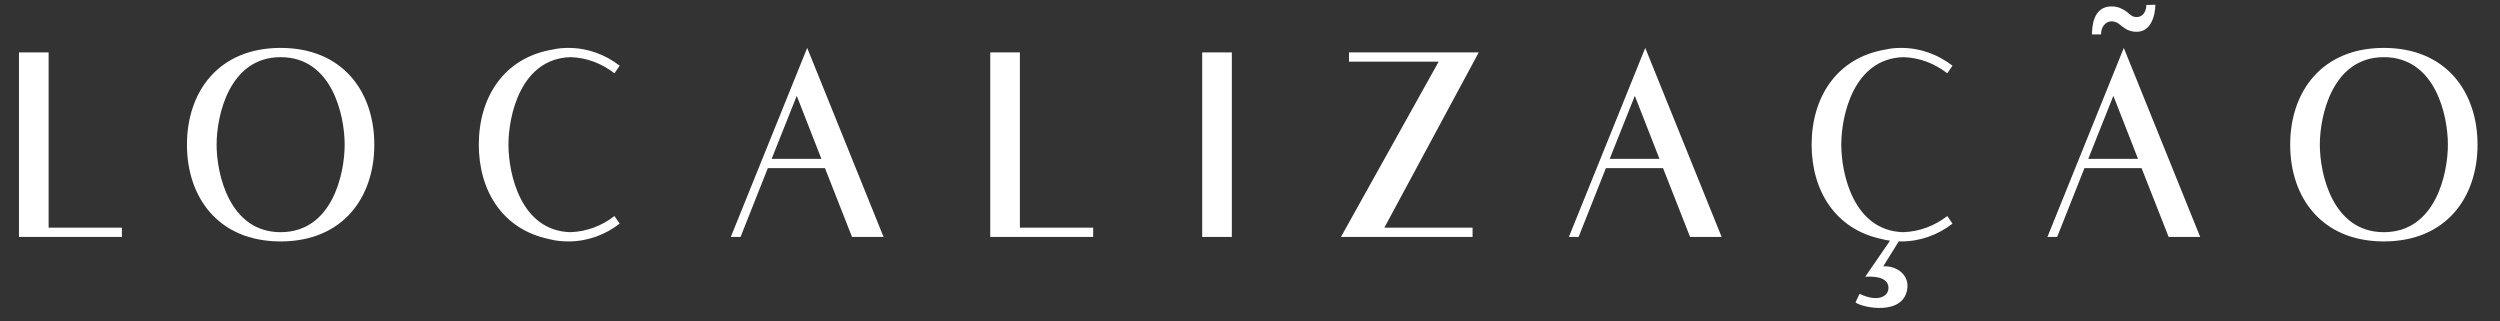 <svg width="506" height="65" viewBox="0 0 506 65" fill="none" xmlns="http://www.w3.org/2000/svg">
<rect x="0" y="0" width="506" height="65" fill="#333333" stroke="none"/>
<path d="M147.92 47.952L163.376 9.696L178.832 47.952H172.448L166.976 34.032H155.408L149.888 47.952H147.92ZM156.176 32.16H166.256L161.264 19.392L156.176 32.16ZM206.426 10.608V46.08H221.258V47.952H200.426V10.608H206.426ZM243.324 47.952V10.608H249.324V47.952H243.324ZM299.297 10.608L280.193 46.08H298.049V47.952H271.409L291.185 12.48H273.041V10.608H299.297ZM317.544 47.952L333 9.696L348.456 47.952H342.072L336.6 34.032H325.032L319.512 47.952H317.544ZM325.8 32.16H335.88L330.888 19.392L325.8 32.16ZM385.25 11.568C375.17 11.856 372.674 23.376 372.674 29.28C372.674 35.136 375.122 46.656 385.154 46.992C388.514 46.896 391.586 45.696 394.13 43.728L395.186 45.264C392.258 47.52 388.706 48.864 384.818 48.864C383.426 48.864 382.082 48.72 380.882 48.384C371.426 46.416 366.674 38.544 366.674 29.28C366.674 19.776 371.666 11.712 381.602 10.032C382.61 9.792 383.714 9.696 384.818 9.696C388.706 9.696 392.258 11.04 395.186 13.296L394.13 14.832C391.586 12.864 388.562 11.664 385.25 11.568ZM381.17 53.904C383.906 53.76 386.258 55.584 386.066 58.128C385.586 64.128 376.754 62.256 375.554 61.2L376.37 59.472C380.114 61.248 382.226 60 382.226 58.272C382.226 56.544 380.402 55.824 377.522 56.016L383.33 47.568H385.106L381.17 53.904ZM414.402 47.952L429.858 9.696L445.314 47.952H438.93L433.458 34.032H421.89L416.37 47.952H414.402ZM422.658 32.16H432.738L427.746 19.392L422.658 32.16ZM434.418 1.008L436.242 0.96C436.242 2.016 436.002 3.552 435.33 4.704C434.754 5.712 433.842 6.432 432.45 6.432C431.202 6.432 430.386 6 429.618 5.424C428.994 4.944 428.466 4.32 427.314 4.32C426.498 4.32 425.25 5.088 425.25 6.96H423.426C423.426 5.472 423.618 1.344 427.314 1.296C428.706 1.296 429.57 1.776 430.338 2.304C431.01 2.784 431.442 3.456 432.45 3.456C433.65 3.456 434.418 2.4 434.418 1.008ZM482.493 9.696C495.069 9.696 501.453 18.576 501.453 29.28C501.453 39.984 495.069 48.864 482.493 48.864C469.917 48.864 463.533 39.984 463.533 29.28C463.533 18.576 469.917 9.696 482.493 9.696ZM482.493 46.992C492.909 46.992 495.453 35.232 495.453 29.28C495.453 23.328 492.909 11.568 482.493 11.568C472.125 11.568 469.533 23.328 469.533 29.28C469.533 35.232 472.125 46.992 482.493 46.992Z" fill="white"/>
<path d="M9.84 10.608V46.08H24.672V47.952H3.84V10.608H9.84Z" fill="white"/>
<path d="M56.8 9.696C69.376 9.696 75.76 18.576 75.76 29.28C75.76 39.984 69.376 48.864 56.8 48.864C44.224 48.864 37.84 39.984 37.84 29.28C37.84 18.576 44.224 9.696 56.8 9.696ZM56.8 46.992C67.216 46.992 69.76 35.232 69.76 29.28C69.76 23.328 67.216 11.568 56.8 11.568C46.432 11.568 43.84 23.328 43.84 29.28C43.84 35.232 46.432 46.992 56.8 46.992ZM115.486 11.568C105.406 11.856 102.91 23.376 102.91 29.28C102.91 35.136 105.358 46.656 115.39 46.992C118.75 46.896 121.822 45.696 124.366 43.728L125.422 45.264C122.494 47.52 118.942 48.864 115.054 48.864C113.662 48.864 112.318 48.72 111.118 48.384C101.662 46.416 96.91 38.544 96.91 29.28C96.91 19.776 101.902 11.712 111.838 10.032C112.846 9.792 113.95 9.696 115.054 9.696C118.942 9.696 122.494 11.04 125.422 13.296L124.366 14.832C121.822 12.864 118.798 11.664 115.486 11.568Z" fill="white"/>
</svg>
